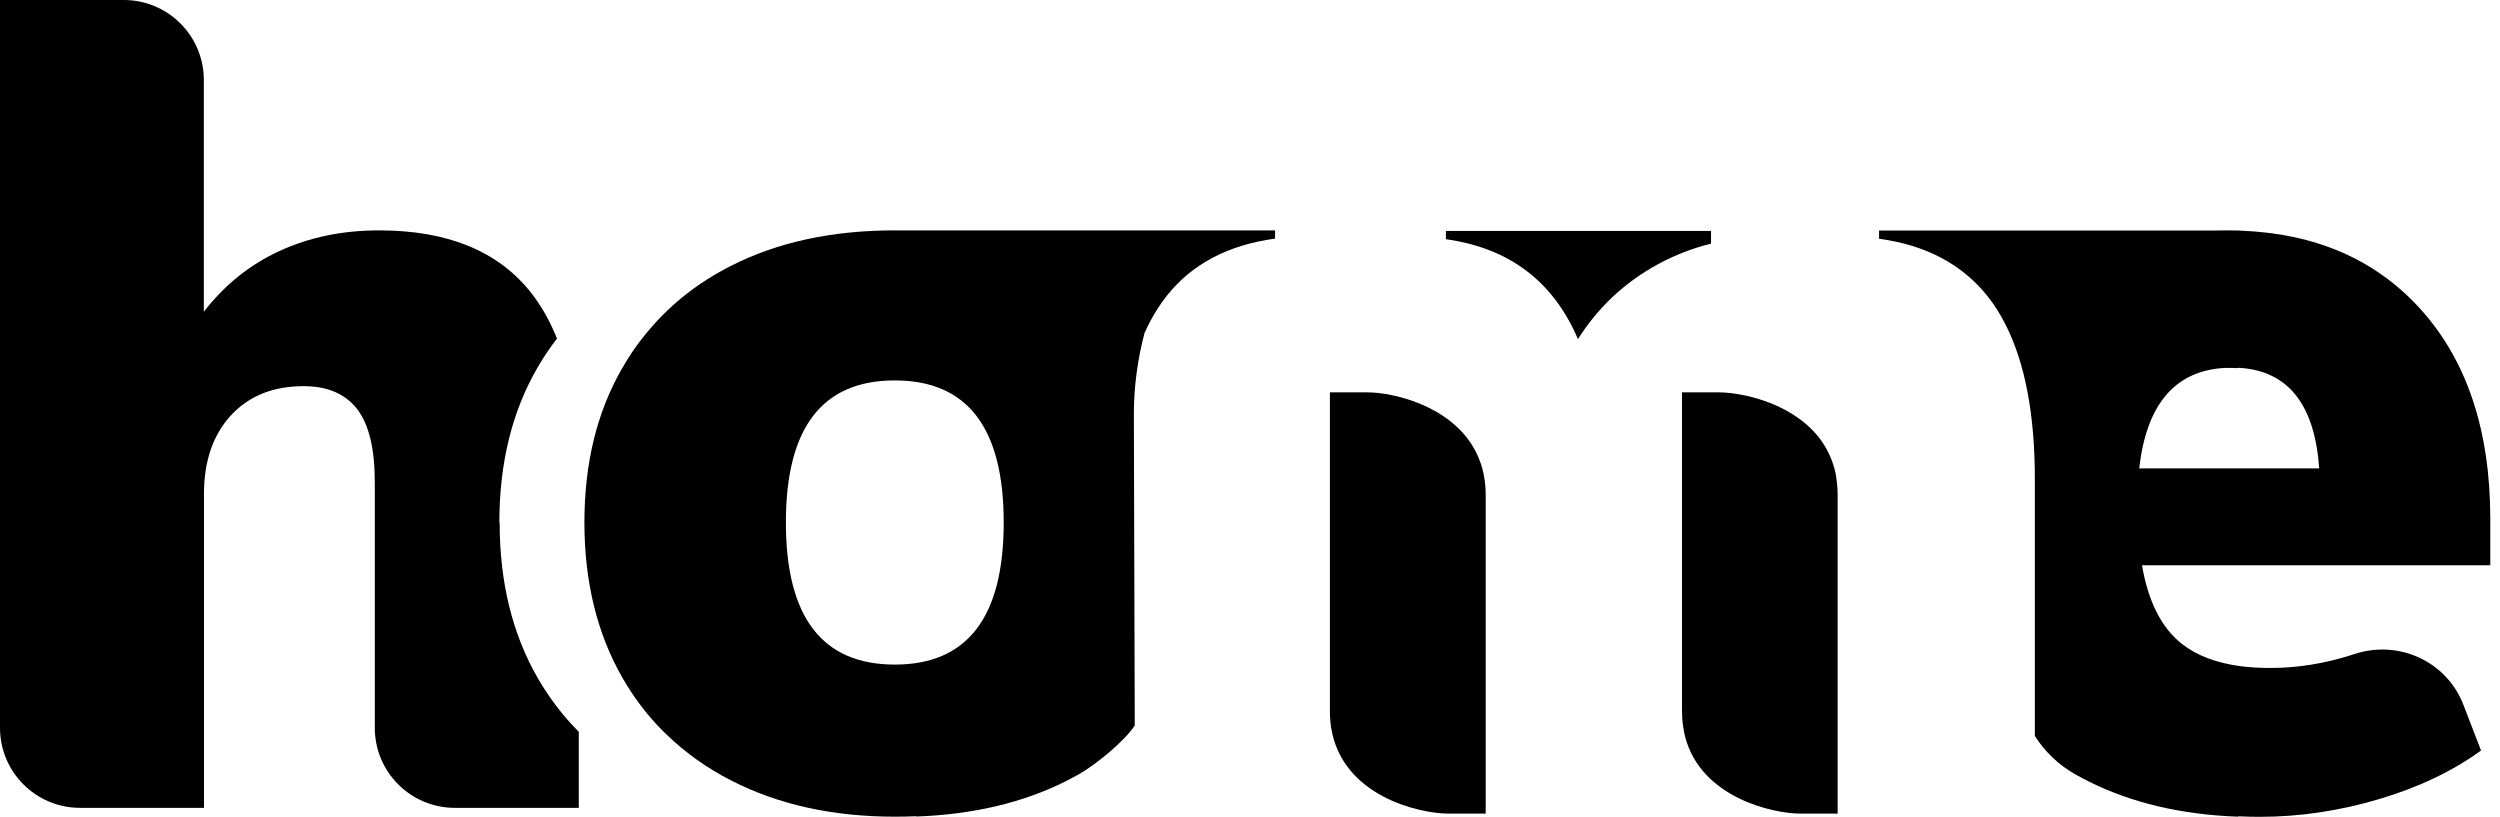<svg xmlns="http://www.w3.org/2000/svg" width="101" height="33" viewBox="0 0 101 33" fill="none"><path d="M59.807 18.685C59.212 16.976 57.491 16.226 56.229 15.964C55.836 15.881 55.484 15.851 55.234 15.851H53.728V28.725C53.728 28.969 53.746 29.201 53.781 29.415C54.234 32.172 57.348 32.869 58.509 32.869H60.022V19.995C60.022 19.507 59.944 19.072 59.813 18.691L59.807 18.685Z" fill="black"></path><path d="M74.188 19.281C73.83 17.179 71.919 16.286 70.525 15.982C70.103 15.893 69.734 15.851 69.466 15.851H67.953V28.725C67.953 29.1 68.001 29.445 68.078 29.761C68.721 32.232 71.627 32.869 72.735 32.869H74.241V19.995C74.241 19.745 74.217 19.507 74.181 19.281H74.188Z" fill="black"></path><path d="M69.126 9.331H58.414V9.664C60.974 10.021 62.755 11.367 63.749 13.701C64.571 12.403 65.655 11.391 67 10.665C67.673 10.301 68.382 10.027 69.126 9.843V9.331Z" fill="black"></path><path d="M90.509 9.313C90.479 9.313 90.443 9.313 90.408 9.313C90.408 9.313 90.402 9.313 90.396 9.313C90.247 9.307 90.098 9.307 89.949 9.307C89.8 9.307 89.651 9.307 89.502 9.313H75.914V9.646C77.808 9.902 79.261 10.677 80.285 11.951C80.571 12.308 80.827 12.713 81.047 13.159C81.821 14.708 82.208 16.774 82.208 19.358V29.731C82.607 30.362 83.161 30.898 83.834 31.279C84.013 31.38 84.203 31.482 84.394 31.577C86.114 32.434 88.121 32.911 90.414 32.994V32.982C90.443 32.982 90.479 32.982 90.515 32.982C90.771 32.994 91.033 33 91.295 33C92.897 33 94.504 32.762 96.112 32.285C97.714 31.809 99.089 31.154 100.233 30.32L99.524 28.48C98.851 26.724 96.916 25.837 95.13 26.42C95.118 26.42 95.106 26.426 95.094 26.432C93.951 26.807 92.825 26.986 91.718 26.986C91.289 26.986 90.89 26.962 90.521 26.915C89.544 26.784 88.758 26.486 88.157 26.021C87.329 25.372 86.787 24.306 86.537 22.836H100.608V20.972C100.608 17.363 99.649 14.517 97.738 12.433C95.933 10.468 93.528 9.432 90.521 9.319L90.509 9.313ZM86.424 18.924C86.71 16.399 87.811 15.047 89.729 14.874C89.842 14.863 89.955 14.863 90.074 14.863C90.193 14.863 90.294 14.863 90.402 14.874V14.863C90.437 14.863 90.467 14.863 90.503 14.863C92.45 14.999 93.516 16.351 93.695 18.924H86.424Z" fill="black"></path><path d="M20.174 21.109C20.174 18.697 20.692 16.607 21.722 14.839C21.96 14.428 22.222 14.041 22.502 13.678C22.204 12.933 21.829 12.284 21.383 11.736C20.055 10.117 18.036 9.307 15.315 9.307C13.832 9.307 12.493 9.587 11.29 10.141C10.087 10.694 9.069 11.516 8.235 12.594V3.233C8.235 1.447 6.788 0 5.002 0H0V29.404C0 31.19 1.447 32.637 3.233 32.637H8.241V19.954C8.241 18.626 8.604 17.572 9.331 16.78C10.057 15.994 11.034 15.601 12.272 15.601C13.231 15.601 13.945 15.911 14.428 16.524C14.904 17.143 15.142 18.126 15.142 19.489V29.404C15.142 31.19 16.589 32.637 18.376 32.637H23.383V29.564C22.746 28.927 22.198 28.207 21.734 27.409C20.698 25.622 20.186 23.52 20.186 21.115L20.174 21.109Z" fill="black"></path><path d="M48.142 9.307H36.15C33.619 9.307 31.41 9.783 29.529 10.742C28.248 11.391 27.165 12.231 26.277 13.267C26.158 13.404 26.045 13.541 25.938 13.678C25.652 14.041 25.396 14.428 25.158 14.839C24.122 16.613 23.61 18.703 23.61 21.109C23.61 23.514 24.128 25.616 25.158 27.403C25.622 28.207 26.17 28.927 26.807 29.558C26.849 29.6 26.891 29.642 26.938 29.683C27.695 30.416 28.564 31.035 29.558 31.541C31.458 32.512 33.655 32.994 36.156 32.994C36.448 32.994 36.733 32.988 37.019 32.976V32.988C39.318 32.905 41.324 32.428 43.039 31.571C43.23 31.476 43.414 31.374 43.599 31.273C44.272 30.892 45.445 29.933 45.844 29.308L45.808 16.732C45.808 15.625 45.957 14.523 46.237 13.457C46.285 13.356 46.332 13.255 46.38 13.154C46.6 12.707 46.856 12.308 47.142 11.945C48.16 10.665 49.619 9.896 51.513 9.64V9.307H48.142C48.142 9.307 48.142 9.307 48.142 9.301V9.307ZM36.15 26.849C33.22 26.849 31.75 24.938 31.75 21.109C31.75 17.28 33.214 15.369 36.15 15.369C39.086 15.369 40.55 17.286 40.55 21.109C40.55 24.932 39.086 26.849 36.15 26.849Z" fill="black"></path></svg>